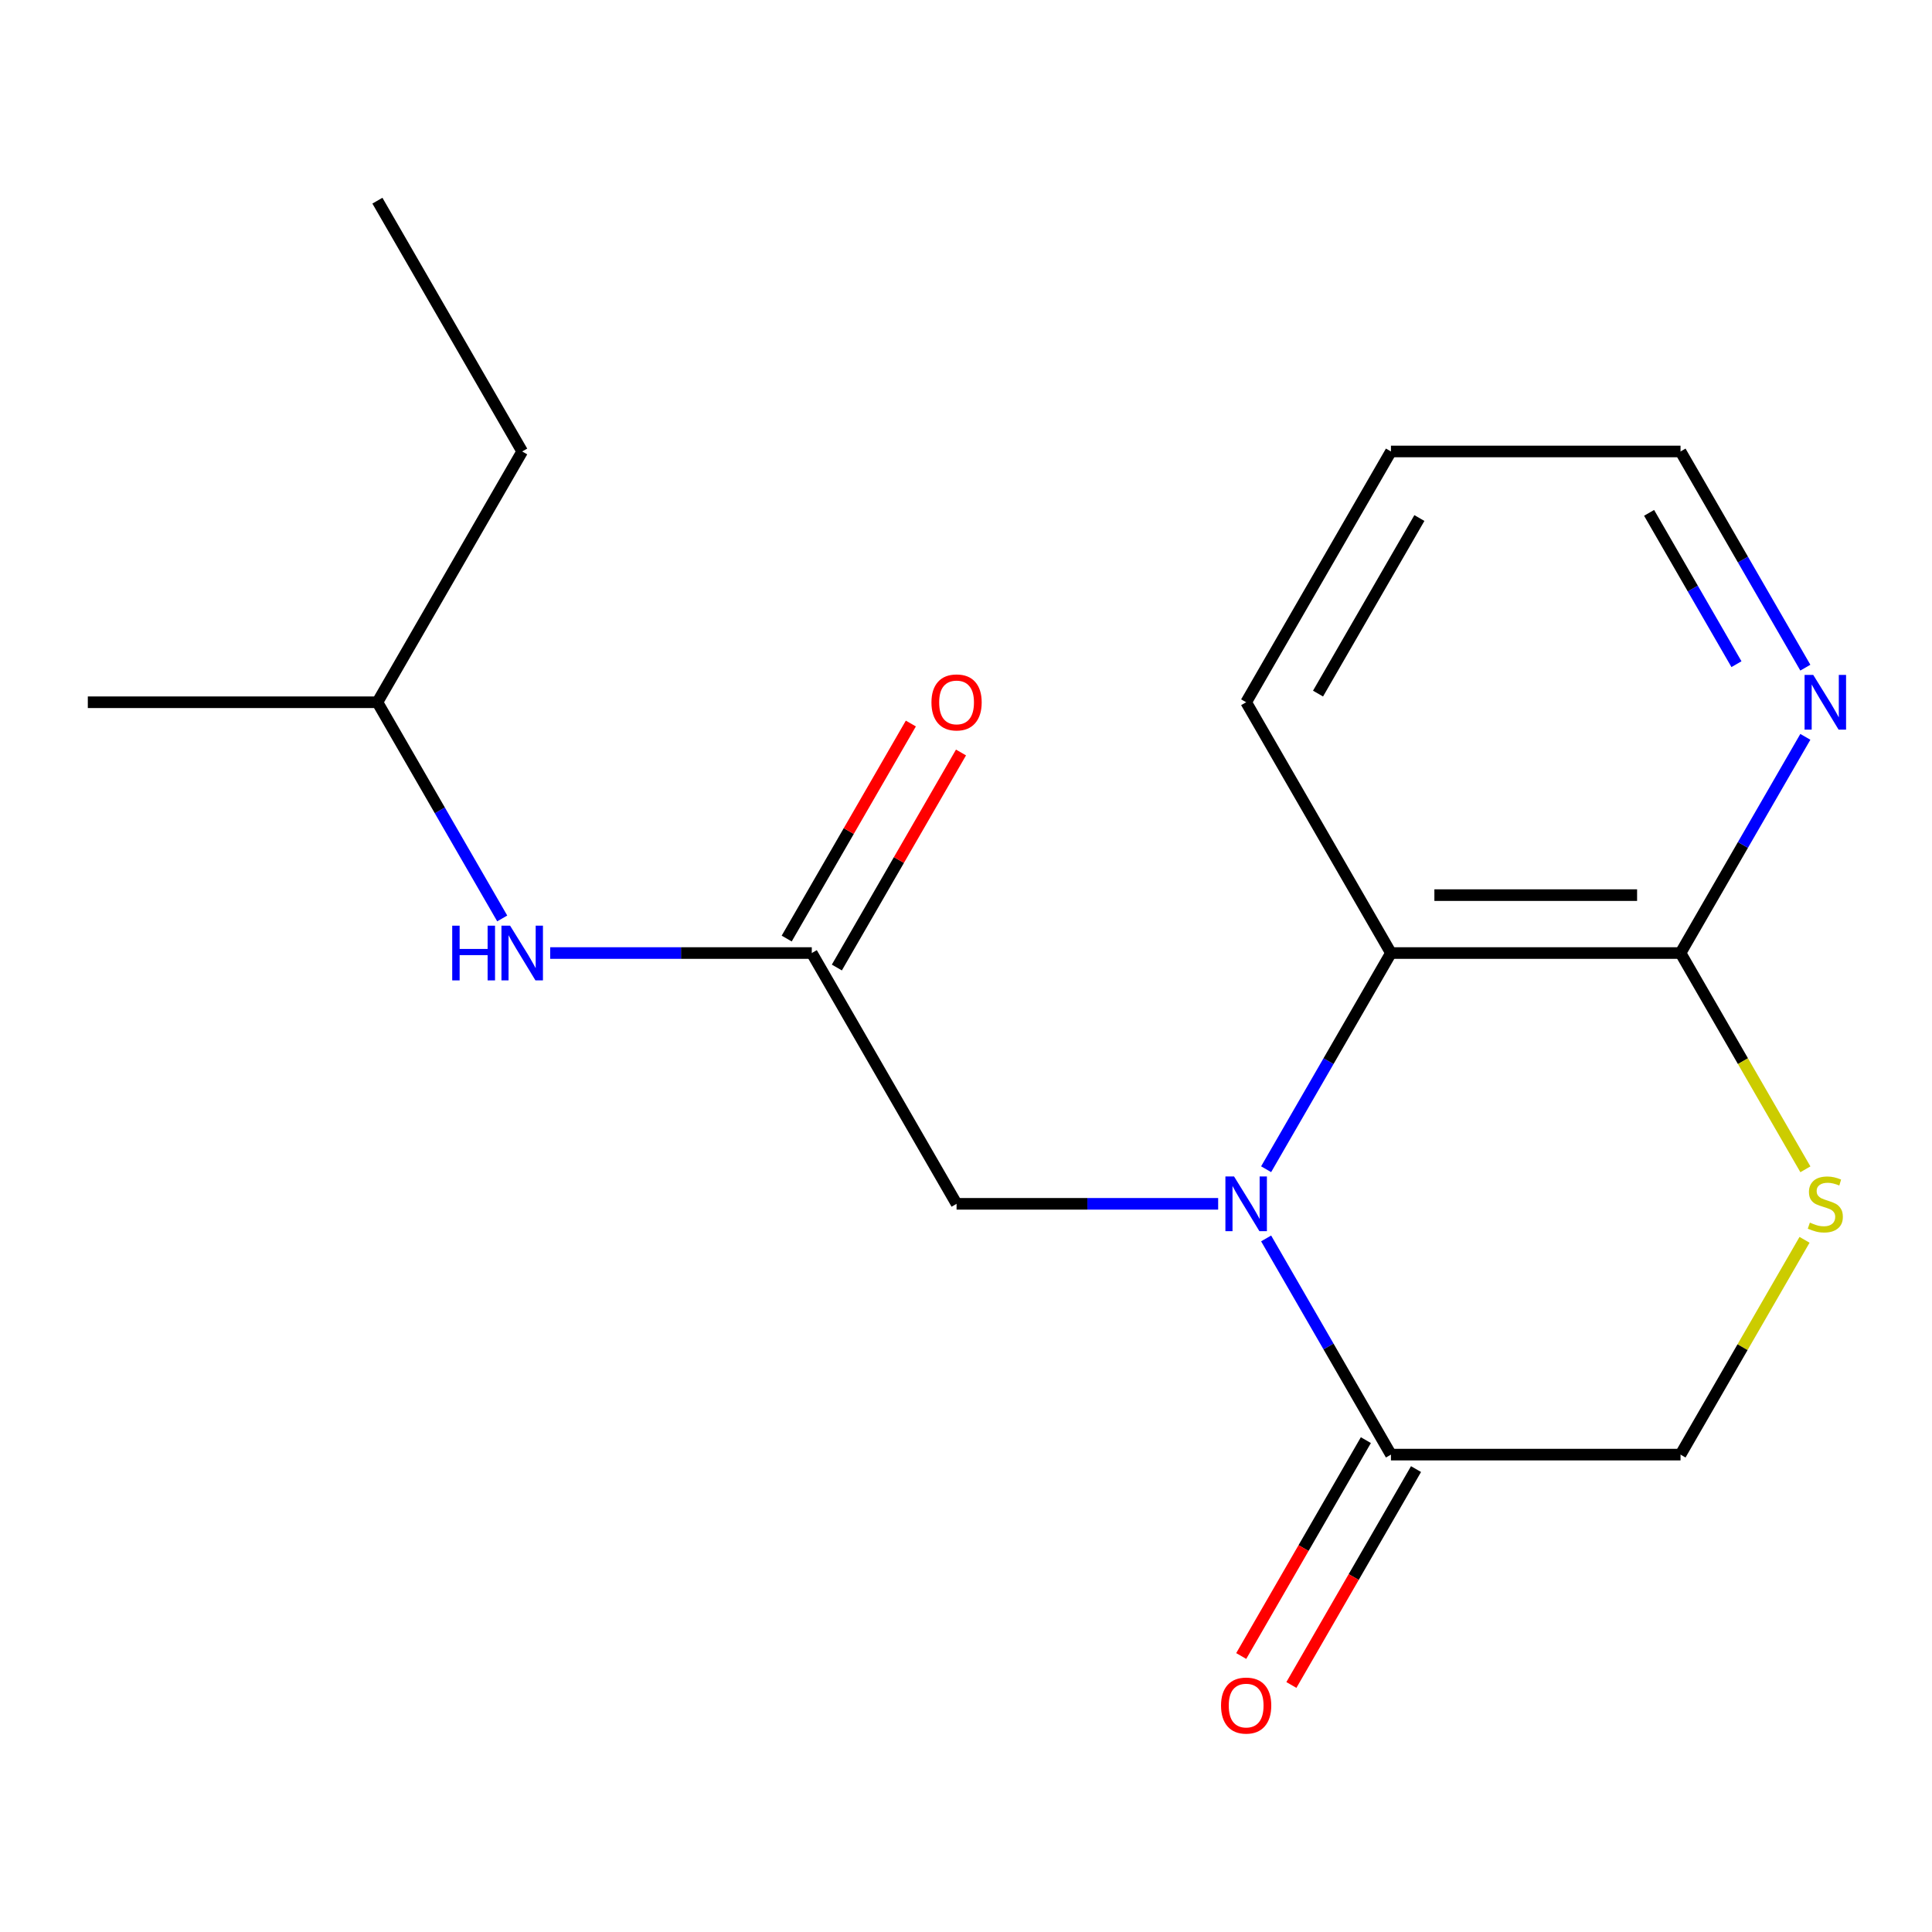 <?xml version='1.0' encoding='iso-8859-1'?>
<svg version='1.1' baseProfile='full'
              xmlns='http://www.w3.org/2000/svg'
                      xmlns:rdkit='http://www.rdkit.org/xml'
                      xmlns:xlink='http://www.w3.org/1999/xlink'
                  xml:space='preserve'
width='1000px' height='1000px' viewBox='0 0 1000 1000'>
<!-- END OF HEADER -->
<rect style='opacity:1.0;fill:#FFFFFF;stroke:none' width='1000' height='1000' x='0' y='0'> </rect>
<path class='bond-0' d='M 655.346,641.006 L 687.648,696.956' style='fill:none;fill-rule:evenodd;stroke:#0000FF;stroke-width:6px;stroke-linecap:butt;stroke-linejoin:miter;stroke-opacity:1' />
<path class='bond-0' d='M 687.648,696.956 L 719.951,752.905' style='fill:none;fill-rule:evenodd;stroke:#000000;stroke-width:6px;stroke-linecap:butt;stroke-linejoin:miter;stroke-opacity:1' />
<path class='bond-1' d='M 655.346,605.191 L 687.648,549.242' style='fill:none;fill-rule:evenodd;stroke:#0000FF;stroke-width:6px;stroke-linecap:butt;stroke-linejoin:miter;stroke-opacity:1' />
<path class='bond-1' d='M 687.648,549.242 L 719.951,493.292' style='fill:none;fill-rule:evenodd;stroke:#000000;stroke-width:6px;stroke-linecap:butt;stroke-linejoin:miter;stroke-opacity:1' />
<path class='bond-5' d='M 630.52,623.099 L 562.819,623.099' style='fill:none;fill-rule:evenodd;stroke:#0000FF;stroke-width:6px;stroke-linecap:butt;stroke-linejoin:miter;stroke-opacity:1' />
<path class='bond-5' d='M 562.819,623.099 L 495.119,623.099' style='fill:none;fill-rule:evenodd;stroke:#000000;stroke-width:6px;stroke-linecap:butt;stroke-linejoin:miter;stroke-opacity:1' />
<path class='bond-6' d='M 719.951,752.905 L 869.839,752.905' style='fill:none;fill-rule:evenodd;stroke:#000000;stroke-width:6px;stroke-linecap:butt;stroke-linejoin:miter;stroke-opacity:1' />
<path class='bond-9' d='M 706.97,745.411 L 674.714,801.281' style='fill:none;fill-rule:evenodd;stroke:#000000;stroke-width:6px;stroke-linecap:butt;stroke-linejoin:miter;stroke-opacity:1' />
<path class='bond-9' d='M 674.714,801.281 L 642.457,857.151' style='fill:none;fill-rule:evenodd;stroke:#FF0000;stroke-width:6px;stroke-linecap:butt;stroke-linejoin:miter;stroke-opacity:1' />
<path class='bond-9' d='M 732.932,760.4 L 700.675,816.27' style='fill:none;fill-rule:evenodd;stroke:#000000;stroke-width:6px;stroke-linecap:butt;stroke-linejoin:miter;stroke-opacity:1' />
<path class='bond-9' d='M 700.675,816.27 L 668.419,872.139' style='fill:none;fill-rule:evenodd;stroke:#FF0000;stroke-width:6px;stroke-linecap:butt;stroke-linejoin:miter;stroke-opacity:1' />
<path class='bond-2' d='M 719.951,493.292 L 869.839,493.292' style='fill:none;fill-rule:evenodd;stroke:#000000;stroke-width:6px;stroke-linecap:butt;stroke-linejoin:miter;stroke-opacity:1' />
<path class='bond-2' d='M 742.434,463.314 L 847.356,463.314' style='fill:none;fill-rule:evenodd;stroke:#000000;stroke-width:6px;stroke-linecap:butt;stroke-linejoin:miter;stroke-opacity:1' />
<path class='bond-11' d='M 719.951,493.292 L 645.007,363.485' style='fill:none;fill-rule:evenodd;stroke:#000000;stroke-width:6px;stroke-linecap:butt;stroke-linejoin:miter;stroke-opacity:1' />
<path class='bond-3' d='M 869.839,493.292 L 902.153,549.262' style='fill:none;fill-rule:evenodd;stroke:#000000;stroke-width:6px;stroke-linecap:butt;stroke-linejoin:miter;stroke-opacity:1' />
<path class='bond-3' d='M 902.153,549.262 L 934.467,605.231' style='fill:none;fill-rule:evenodd;stroke:#CCCC00;stroke-width:6px;stroke-linecap:butt;stroke-linejoin:miter;stroke-opacity:1' />
<path class='bond-7' d='M 869.839,493.292 L 902.142,437.342' style='fill:none;fill-rule:evenodd;stroke:#000000;stroke-width:6px;stroke-linecap:butt;stroke-linejoin:miter;stroke-opacity:1' />
<path class='bond-7' d='M 902.142,437.342 L 934.444,381.392' style='fill:none;fill-rule:evenodd;stroke:#0000FF;stroke-width:6px;stroke-linecap:butt;stroke-linejoin:miter;stroke-opacity:1' />
<path class='bond-18' d='M 934.029,641.726 L 901.934,697.316' style='fill:none;fill-rule:evenodd;stroke:#CCCC00;stroke-width:6px;stroke-linecap:butt;stroke-linejoin:miter;stroke-opacity:1' />
<path class='bond-18' d='M 901.934,697.316 L 869.839,752.905' style='fill:none;fill-rule:evenodd;stroke:#000000;stroke-width:6px;stroke-linecap:butt;stroke-linejoin:miter;stroke-opacity:1' />
<path class='bond-4' d='M 420.175,493.292 L 495.119,623.099' style='fill:none;fill-rule:evenodd;stroke:#000000;stroke-width:6px;stroke-linecap:butt;stroke-linejoin:miter;stroke-opacity:1' />
<path class='bond-8' d='M 420.175,493.292 L 352.474,493.292' style='fill:none;fill-rule:evenodd;stroke:#000000;stroke-width:6px;stroke-linecap:butt;stroke-linejoin:miter;stroke-opacity:1' />
<path class='bond-8' d='M 352.474,493.292 L 284.774,493.292' style='fill:none;fill-rule:evenodd;stroke:#0000FF;stroke-width:6px;stroke-linecap:butt;stroke-linejoin:miter;stroke-opacity:1' />
<path class='bond-10' d='M 433.155,500.786 L 465.285,445.136' style='fill:none;fill-rule:evenodd;stroke:#000000;stroke-width:6px;stroke-linecap:butt;stroke-linejoin:miter;stroke-opacity:1' />
<path class='bond-10' d='M 465.285,445.136 L 497.414,389.486' style='fill:none;fill-rule:evenodd;stroke:#FF0000;stroke-width:6px;stroke-linecap:butt;stroke-linejoin:miter;stroke-opacity:1' />
<path class='bond-10' d='M 407.194,485.797 L 439.323,430.147' style='fill:none;fill-rule:evenodd;stroke:#000000;stroke-width:6px;stroke-linecap:butt;stroke-linejoin:miter;stroke-opacity:1' />
<path class='bond-10' d='M 439.323,430.147 L 471.453,374.498' style='fill:none;fill-rule:evenodd;stroke:#FF0000;stroke-width:6px;stroke-linecap:butt;stroke-linejoin:miter;stroke-opacity:1' />
<path class='bond-19' d='M 934.444,345.578 L 902.142,289.628' style='fill:none;fill-rule:evenodd;stroke:#0000FF;stroke-width:6px;stroke-linecap:butt;stroke-linejoin:miter;stroke-opacity:1' />
<path class='bond-19' d='M 902.142,289.628 L 869.839,233.678' style='fill:none;fill-rule:evenodd;stroke:#000000;stroke-width:6px;stroke-linecap:butt;stroke-linejoin:miter;stroke-opacity:1' />
<path class='bond-19' d='M 898.792,343.781 L 876.18,304.617' style='fill:none;fill-rule:evenodd;stroke:#0000FF;stroke-width:6px;stroke-linecap:butt;stroke-linejoin:miter;stroke-opacity:1' />
<path class='bond-19' d='M 876.18,304.617 L 853.568,265.452' style='fill:none;fill-rule:evenodd;stroke:#000000;stroke-width:6px;stroke-linecap:butt;stroke-linejoin:miter;stroke-opacity:1' />
<path class='bond-12' d='M 259.948,475.384 L 227.645,419.435' style='fill:none;fill-rule:evenodd;stroke:#0000FF;stroke-width:6px;stroke-linecap:butt;stroke-linejoin:miter;stroke-opacity:1' />
<path class='bond-12' d='M 227.645,419.435 L 195.343,363.485' style='fill:none;fill-rule:evenodd;stroke:#000000;stroke-width:6px;stroke-linecap:butt;stroke-linejoin:miter;stroke-opacity:1' />
<path class='bond-15' d='M 645.007,363.485 L 719.951,233.678' style='fill:none;fill-rule:evenodd;stroke:#000000;stroke-width:6px;stroke-linecap:butt;stroke-linejoin:miter;stroke-opacity:1' />
<path class='bond-15' d='M 682.21,359.003 L 734.671,268.138' style='fill:none;fill-rule:evenodd;stroke:#000000;stroke-width:6px;stroke-linecap:butt;stroke-linejoin:miter;stroke-opacity:1' />
<path class='bond-14' d='M 195.343,363.485 L 270.287,233.678' style='fill:none;fill-rule:evenodd;stroke:#000000;stroke-width:6px;stroke-linecap:butt;stroke-linejoin:miter;stroke-opacity:1' />
<path class='bond-16' d='M 195.343,363.485 L 45.455,363.485' style='fill:none;fill-rule:evenodd;stroke:#000000;stroke-width:6px;stroke-linecap:butt;stroke-linejoin:miter;stroke-opacity:1' />
<path class='bond-13' d='M 869.839,233.678 L 719.951,233.678' style='fill:none;fill-rule:evenodd;stroke:#000000;stroke-width:6px;stroke-linecap:butt;stroke-linejoin:miter;stroke-opacity:1' />
<path class='bond-17' d='M 270.287,233.678 L 195.343,103.871' style='fill:none;fill-rule:evenodd;stroke:#000000;stroke-width:6px;stroke-linecap:butt;stroke-linejoin:miter;stroke-opacity:1' />
<path  class='atom-0' d='M 638.747 608.939
L 648.027 623.939
Q 648.947 625.419, 650.427 628.099
Q 651.907 630.779, 651.987 630.939
L 651.987 608.939
L 655.747 608.939
L 655.747 637.259
L 651.867 637.259
L 641.907 620.859
Q 640.747 618.939, 639.507 616.739
Q 638.307 614.539, 637.947 613.859
L 637.947 637.259
L 634.267 637.259
L 634.267 608.939
L 638.747 608.939
' fill='#0000FF'/>
<path  class='atom-4' d='M 936.783 632.819
Q 937.103 632.939, 938.423 633.499
Q 939.743 634.059, 941.183 634.419
Q 942.663 634.739, 944.103 634.739
Q 946.783 634.739, 948.343 633.459
Q 949.903 632.139, 949.903 629.859
Q 949.903 628.299, 949.103 627.339
Q 948.343 626.379, 947.143 625.859
Q 945.943 625.339, 943.943 624.739
Q 941.423 623.979, 939.903 623.259
Q 938.423 622.539, 937.343 621.019
Q 936.303 619.499, 936.303 616.939
Q 936.303 613.379, 938.703 611.179
Q 941.143 608.979, 945.943 608.979
Q 949.223 608.979, 952.943 610.539
L 952.023 613.619
Q 948.623 612.219, 946.063 612.219
Q 943.303 612.219, 941.783 613.379
Q 940.263 614.499, 940.303 616.459
Q 940.303 617.979, 941.063 618.899
Q 941.863 619.819, 942.983 620.339
Q 944.143 620.859, 946.063 621.459
Q 948.623 622.259, 950.143 623.059
Q 951.663 623.859, 952.743 625.499
Q 953.863 627.099, 953.863 629.859
Q 953.863 633.779, 951.223 635.899
Q 948.623 637.979, 944.263 637.979
Q 941.743 637.979, 939.823 637.419
Q 937.943 636.899, 935.703 635.979
L 936.783 632.819
' fill='#CCCC00'/>
<path  class='atom-8' d='M 938.523 349.325
L 947.803 364.325
Q 948.723 365.805, 950.203 368.485
Q 951.683 371.165, 951.763 371.325
L 951.763 349.325
L 955.523 349.325
L 955.523 377.645
L 951.643 377.645
L 941.683 361.245
Q 940.523 359.325, 939.283 357.125
Q 938.083 354.925, 937.723 354.245
L 937.723 377.645
L 934.043 377.645
L 934.043 349.325
L 938.523 349.325
' fill='#0000FF'/>
<path  class='atom-9' d='M 234.067 479.132
L 237.907 479.132
L 237.907 491.172
L 252.387 491.172
L 252.387 479.132
L 256.227 479.132
L 256.227 507.452
L 252.387 507.452
L 252.387 494.372
L 237.907 494.372
L 237.907 507.452
L 234.067 507.452
L 234.067 479.132
' fill='#0000FF'/>
<path  class='atom-9' d='M 264.027 479.132
L 273.307 494.132
Q 274.227 495.612, 275.707 498.292
Q 277.187 500.972, 277.267 501.132
L 277.267 479.132
L 281.027 479.132
L 281.027 507.452
L 277.147 507.452
L 267.187 491.052
Q 266.027 489.132, 264.787 486.932
Q 263.587 484.732, 263.227 484.052
L 263.227 507.452
L 259.547 507.452
L 259.547 479.132
L 264.027 479.132
' fill='#0000FF'/>
<path  class='atom-10' d='M 632.007 882.792
Q 632.007 875.992, 635.367 872.192
Q 638.727 868.392, 645.007 868.392
Q 651.287 868.392, 654.647 872.192
Q 658.007 875.992, 658.007 882.792
Q 658.007 889.672, 654.607 893.592
Q 651.207 897.472, 645.007 897.472
Q 638.767 897.472, 635.367 893.592
Q 632.007 889.712, 632.007 882.792
M 645.007 894.272
Q 649.327 894.272, 651.647 891.392
Q 654.007 888.472, 654.007 882.792
Q 654.007 877.232, 651.647 874.432
Q 649.327 871.592, 645.007 871.592
Q 640.687 871.592, 638.327 874.392
Q 636.007 877.192, 636.007 882.792
Q 636.007 888.512, 638.327 891.392
Q 640.687 894.272, 645.007 894.272
' fill='#FF0000'/>
<path  class='atom-11' d='M 482.119 363.565
Q 482.119 356.765, 485.479 352.965
Q 488.839 349.165, 495.119 349.165
Q 501.399 349.165, 504.759 352.965
Q 508.119 356.765, 508.119 363.565
Q 508.119 370.445, 504.719 374.365
Q 501.319 378.245, 495.119 378.245
Q 488.879 378.245, 485.479 374.365
Q 482.119 370.485, 482.119 363.565
M 495.119 375.045
Q 499.439 375.045, 501.759 372.165
Q 504.119 369.245, 504.119 363.565
Q 504.119 358.005, 501.759 355.205
Q 499.439 352.365, 495.119 352.365
Q 490.799 352.365, 488.439 355.165
Q 486.119 357.965, 486.119 363.565
Q 486.119 369.285, 488.439 372.165
Q 490.799 375.045, 495.119 375.045
' fill='#FF0000'/>
</svg>
